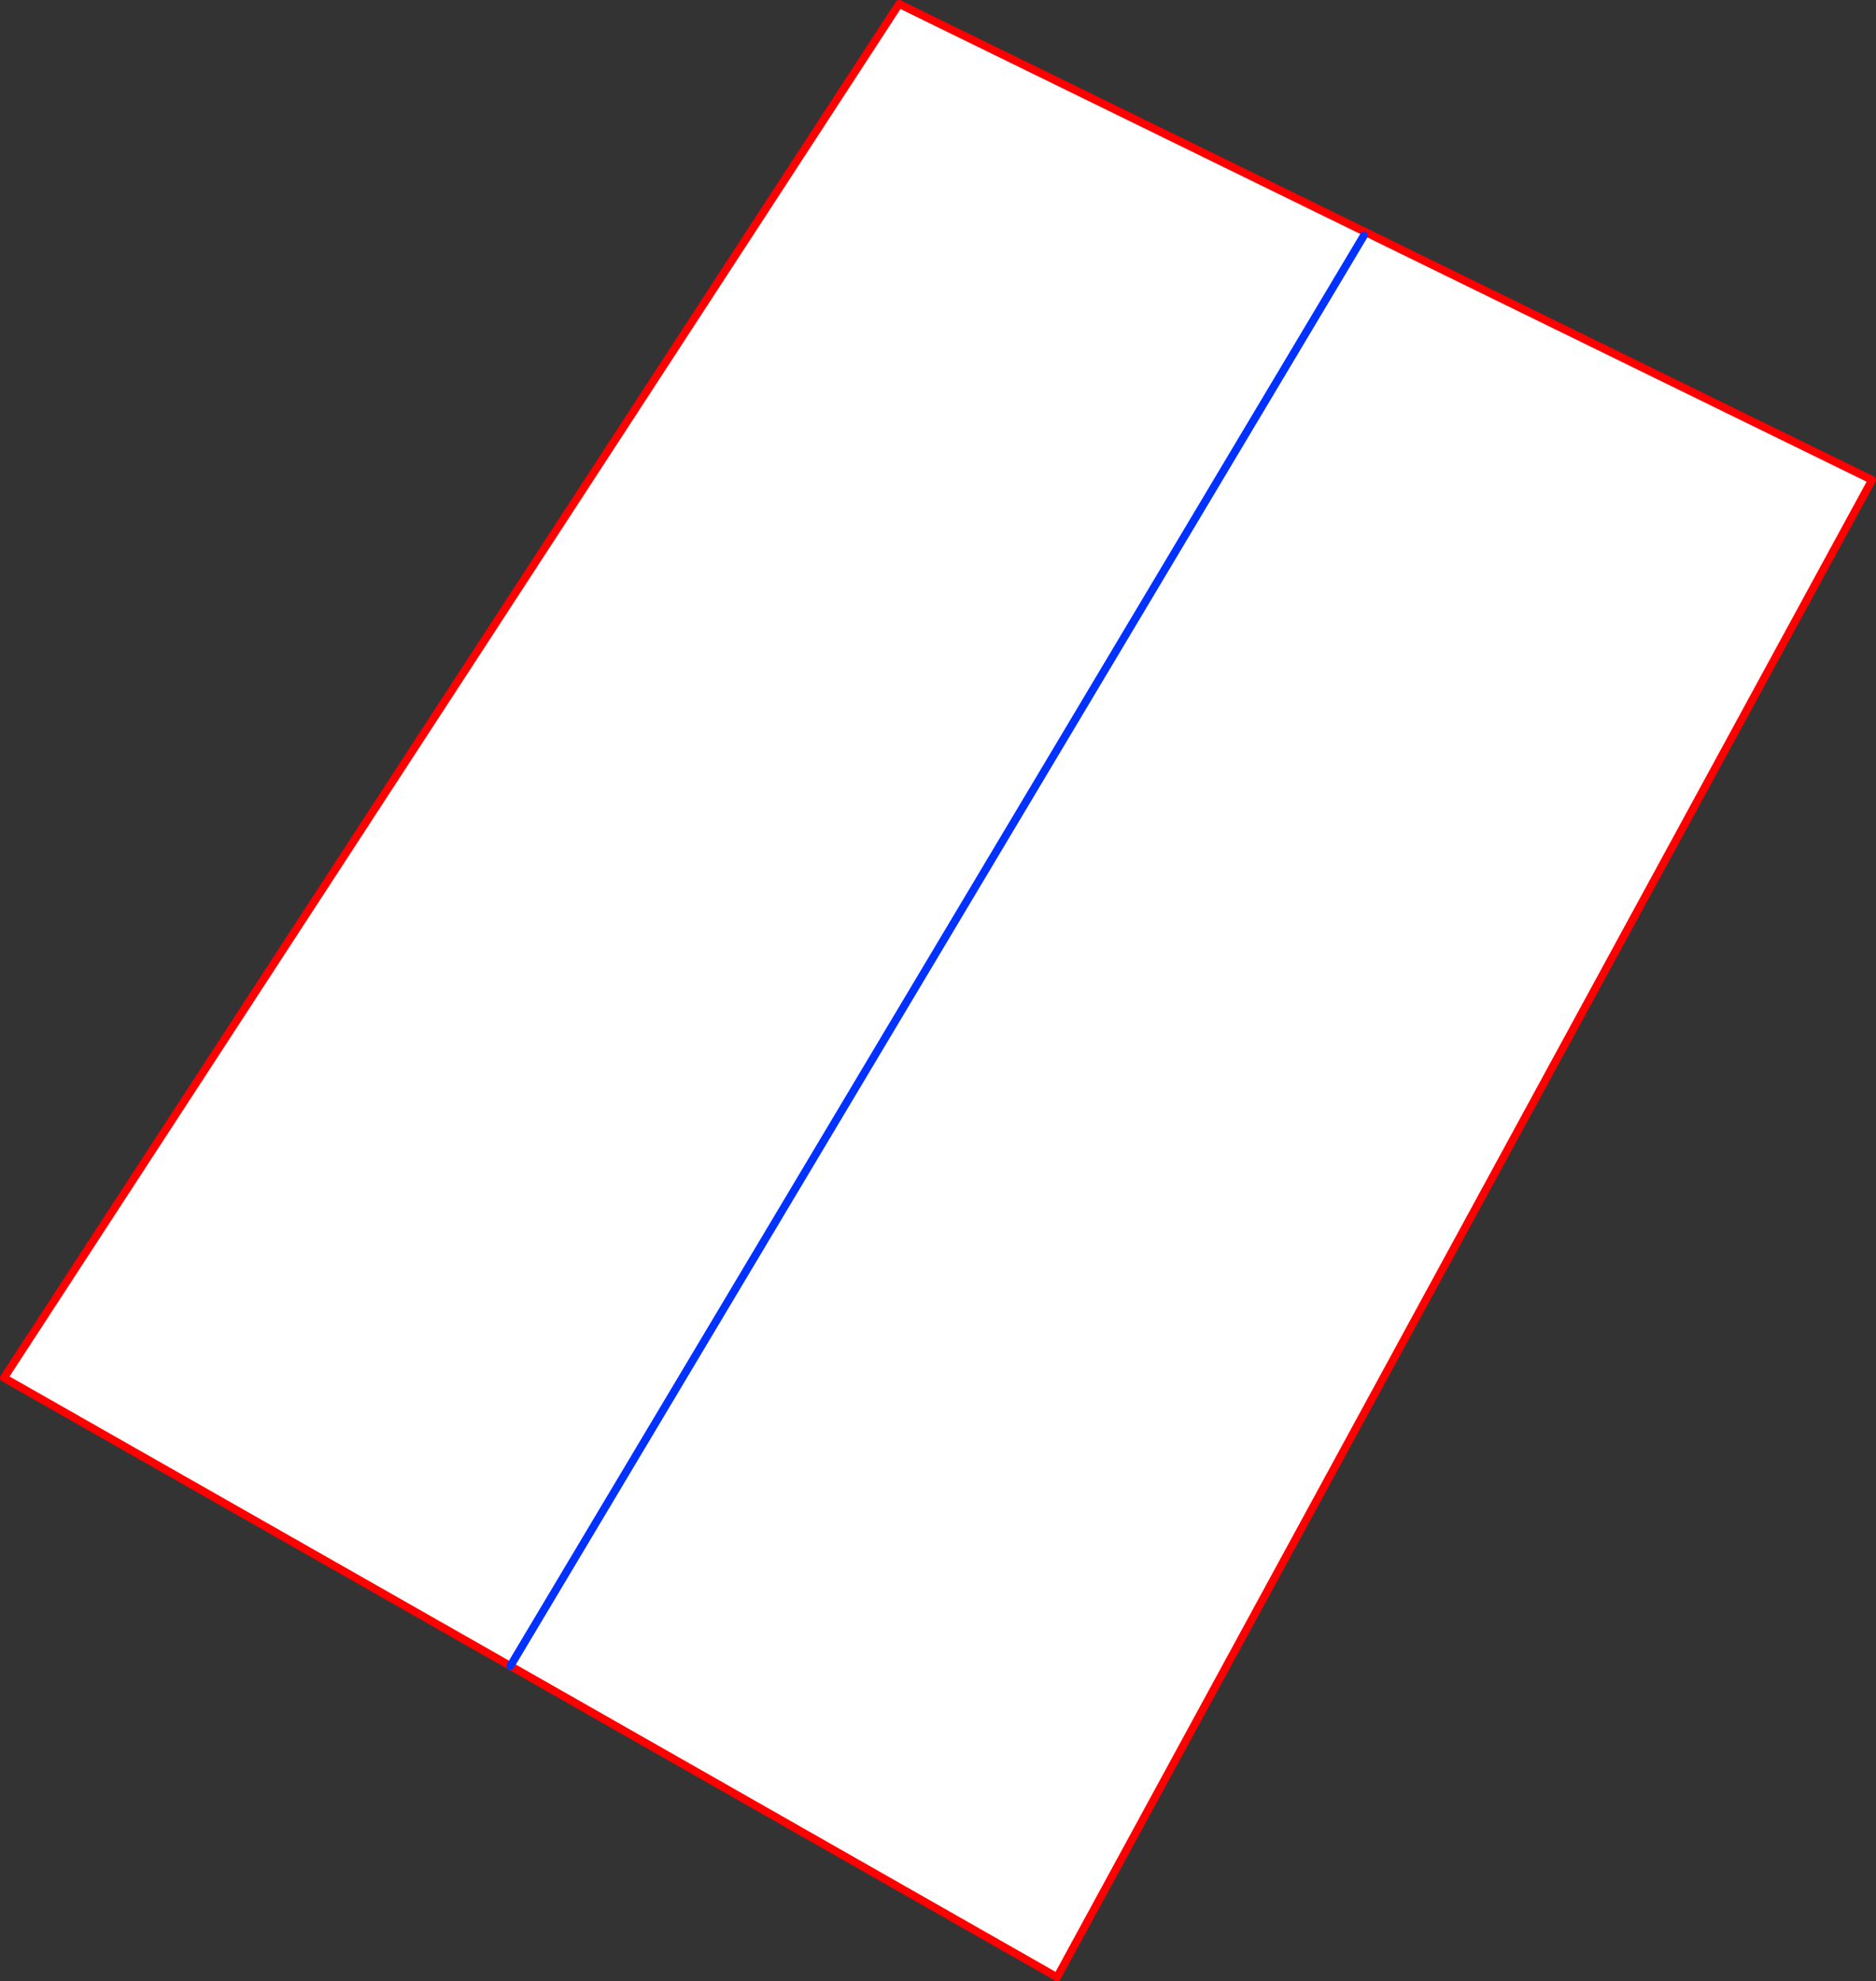 <?xml version="1.0" encoding="UTF-8" standalone="no"?>
<svg xmlns:xlink="http://www.w3.org/1999/xlink" height="501.55px" width="474.9px" xmlns="http://www.w3.org/2000/svg">
  <rect width="100%" height="100%" fill="#333333" stroke="none"/>
  <g transform="matrix(1.0, 0.0, 0.0, 1.0, -118.9, -45.9)">
    <path d="M592.8 167.4 L386.5 546.45 248.1 467.65 119.9 394.7 346.5 46.9 592.8 167.4 M464.15 105.55 L248.1 467.65 464.15 105.55" fill="#ffffff" fill-rule="evenodd" stroke="none"/>
    <path d="M592.8 167.4 L386.5 546.45 248.1 467.65 119.9 394.7 346.5 46.9 592.8 167.4" fill="none" stroke="#ff0000" stroke-linecap="round" stroke-linejoin="round" stroke-width="2.0"/>
    <path d="M248.1 467.65 L464.15 105.55" fill="none" stroke="#0032ff" stroke-linecap="round" stroke-linejoin="round" stroke-width="2.0"/>
  </g>
</svg>
